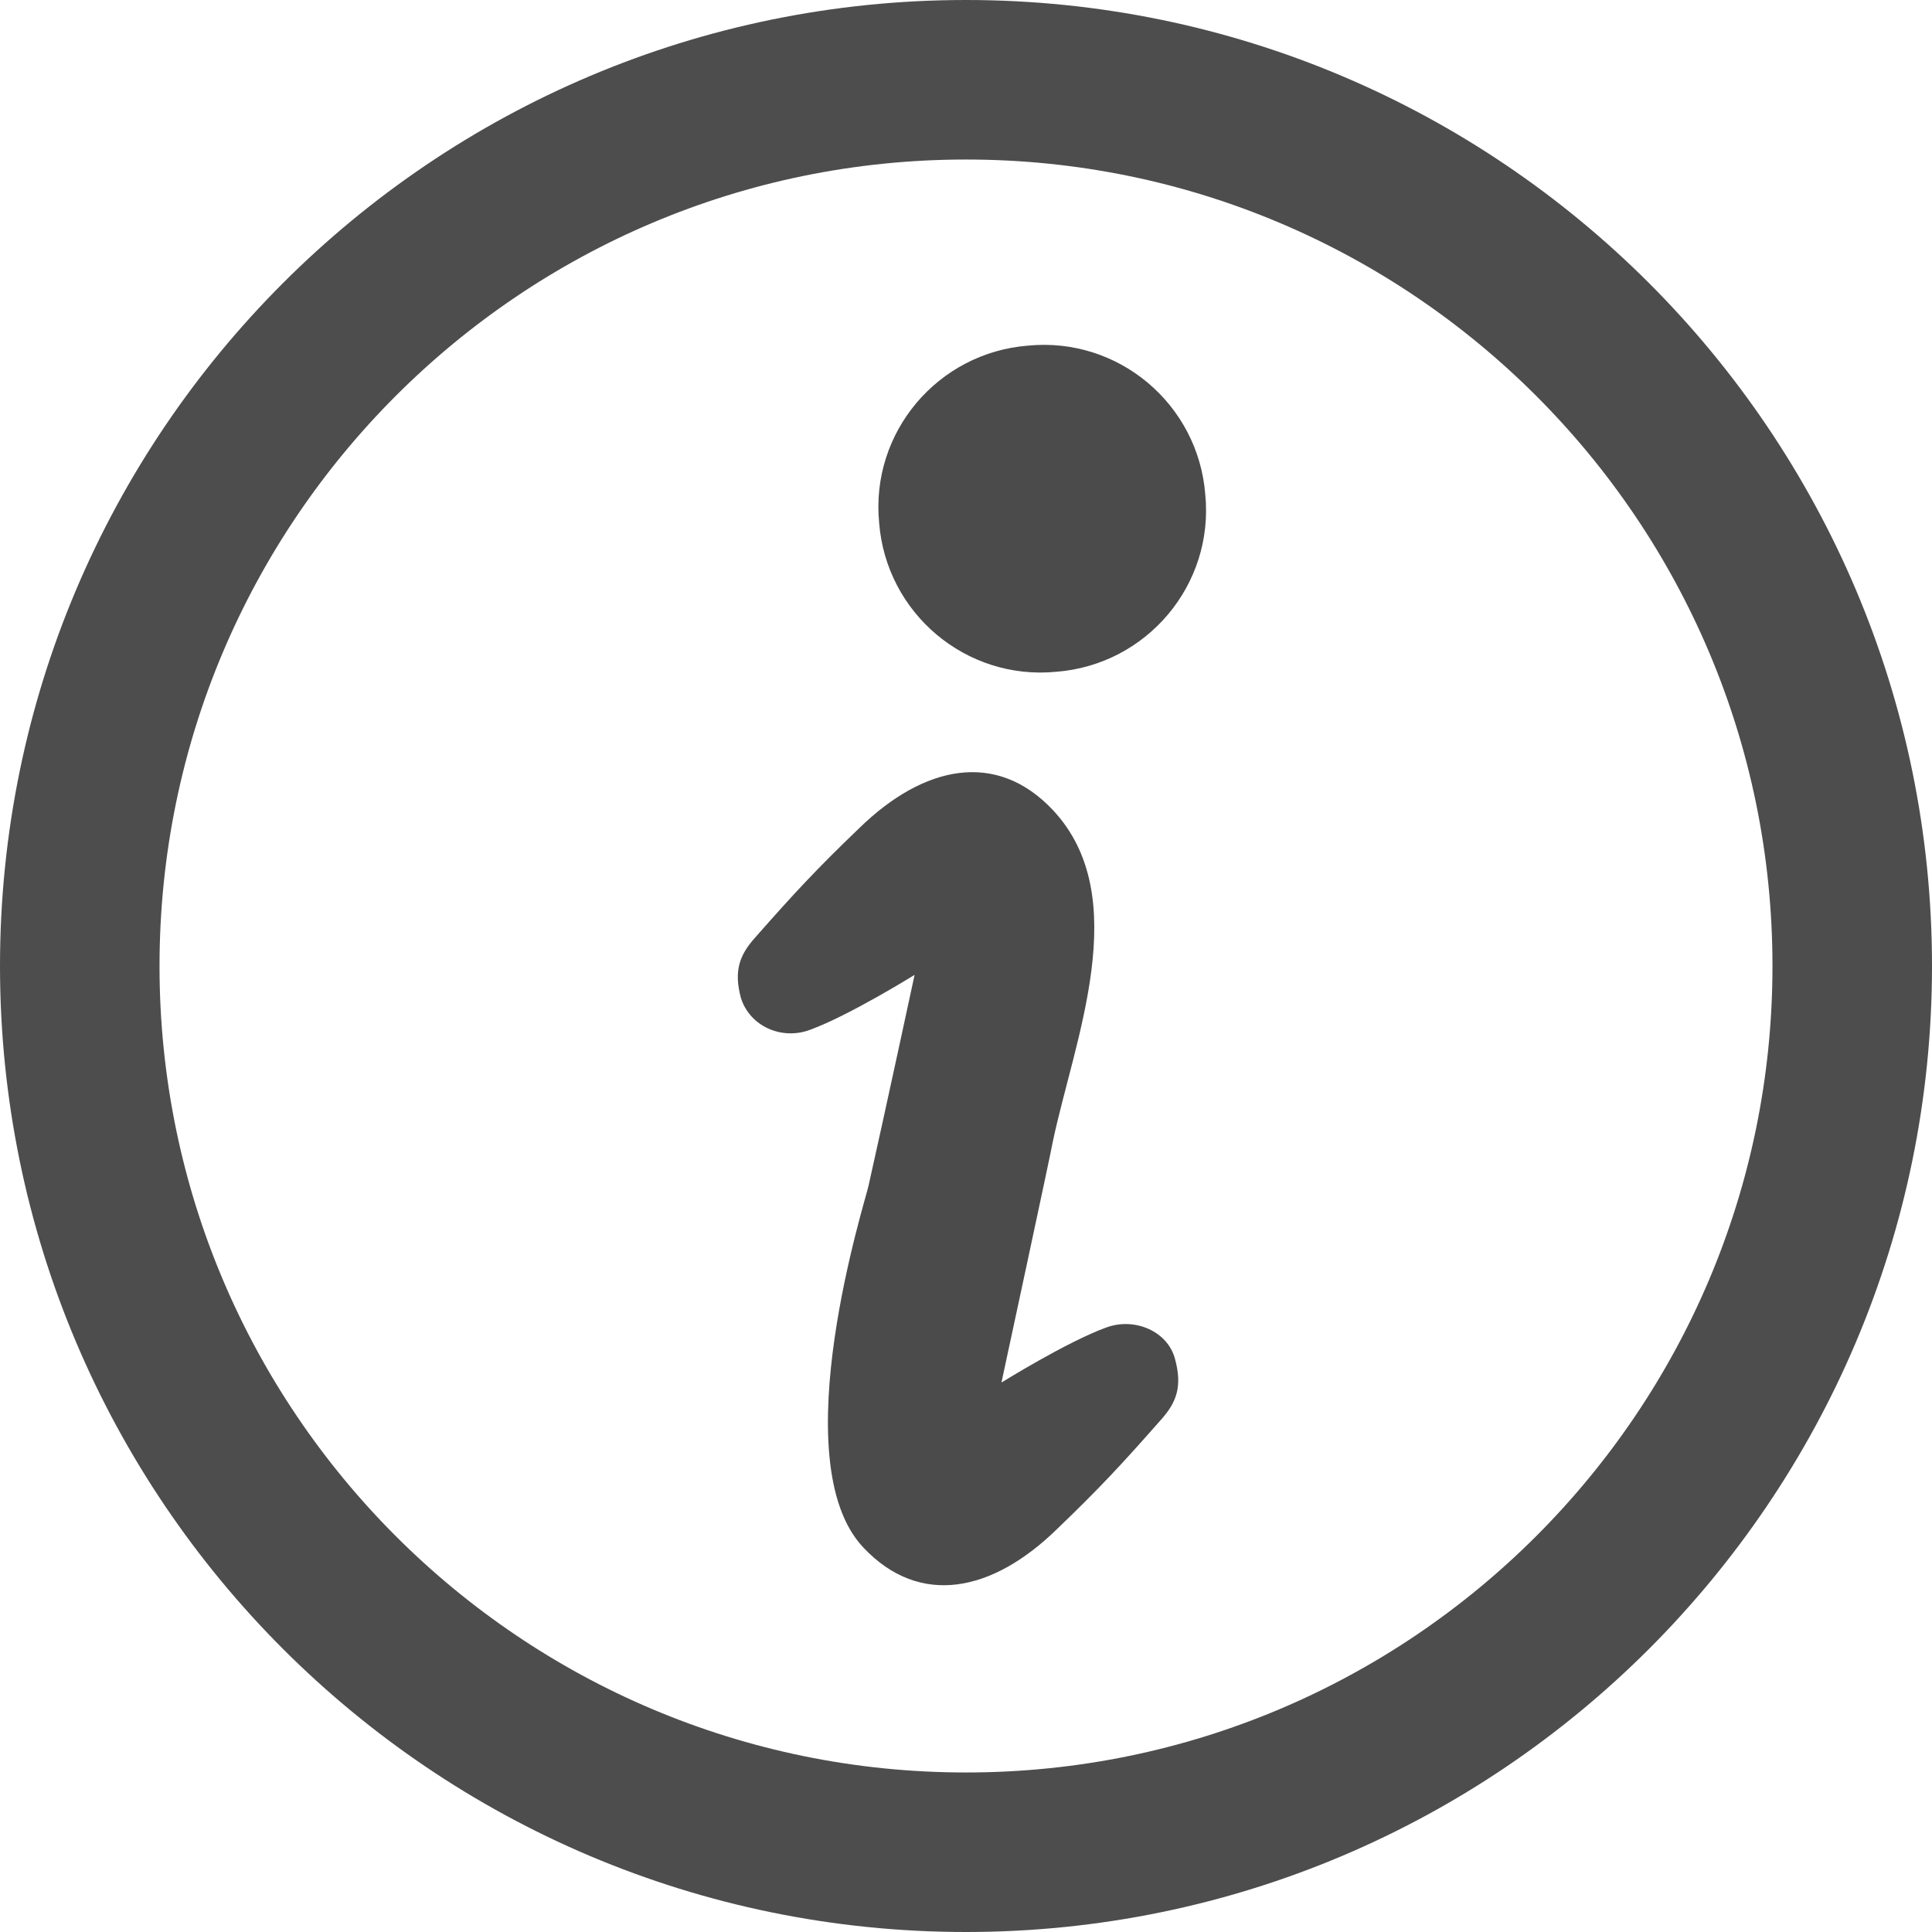 <?xml version="1.0" encoding="utf-8"?>
<!-- Generator: Adobe Illustrator 22.1.0, SVG Export Plug-In . SVG Version: 6.00 Build 0)  -->
<svg version="1.1" id="レイヤー_1" xmlns="http://www.w3.org/2000/svg" xmlns:xlink="http://www.w3.org/1999/xlink" x="0px"
	 y="0px" viewBox="0 0 109 109" style="enable-background:new 0 0 109 109;" xml:space="preserve">
<style type="text/css">
	.st0{fill:#4B4B4B;}
	.st1{fill:none;stroke:#4D4D4D;stroke-width:9;stroke-miterlimit:10;}
</style>
<g>
	<g>
		<path class="st0" d="M59.6,37.9c5.1-0.4,8.9-4.9,8.4-10c-0.4-5.1-4.9-8.9-10-8.4c-5.1,0.4-8.9,4.9-8.4,10
			C50,34.6,54.5,38.4,59.6,37.9z"/>
		<path class="st0" d="M62.4,74.9c-2.2,0.8-5.9,3.1-5.9,3.1s2.8-13,2.9-13.6c1.2-5.7,4.6-13.8,0-18.7c-3.2-3.4-7.3-2.5-10.9,1
			c-2.4,2.3-3.7,3.7-5.9,6.2c-0.9,1-1.2,1.9-0.8,3.4c0.5,1.6,2.3,2.4,3.9,1.8c2.2-0.8,5.9-3.1,5.9-3.1s-1.7,7.9-2.6,11.9
			c-0.1,0.6-4.9,15.5-0.3,20.4c3.2,3.4,7.3,2.5,10.9-1c2.4-2.3,3.7-3.7,5.9-6.2c0.9-1,1.2-1.9,0.8-3.4C65.9,75.1,64,74.3,62.4,74.9z
			"/>
	</g>
</g>
<path class="st1" d="M54.5,104.5L54.5,104.5c-27.6,0-50-22.4-50-50v0c0-27.6,22.4-50,50-50h0c27.6,0,50,22.4,50,50v0
	C104.5,82.1,82.1,104.5,54.5,104.5z"/>
</svg>
